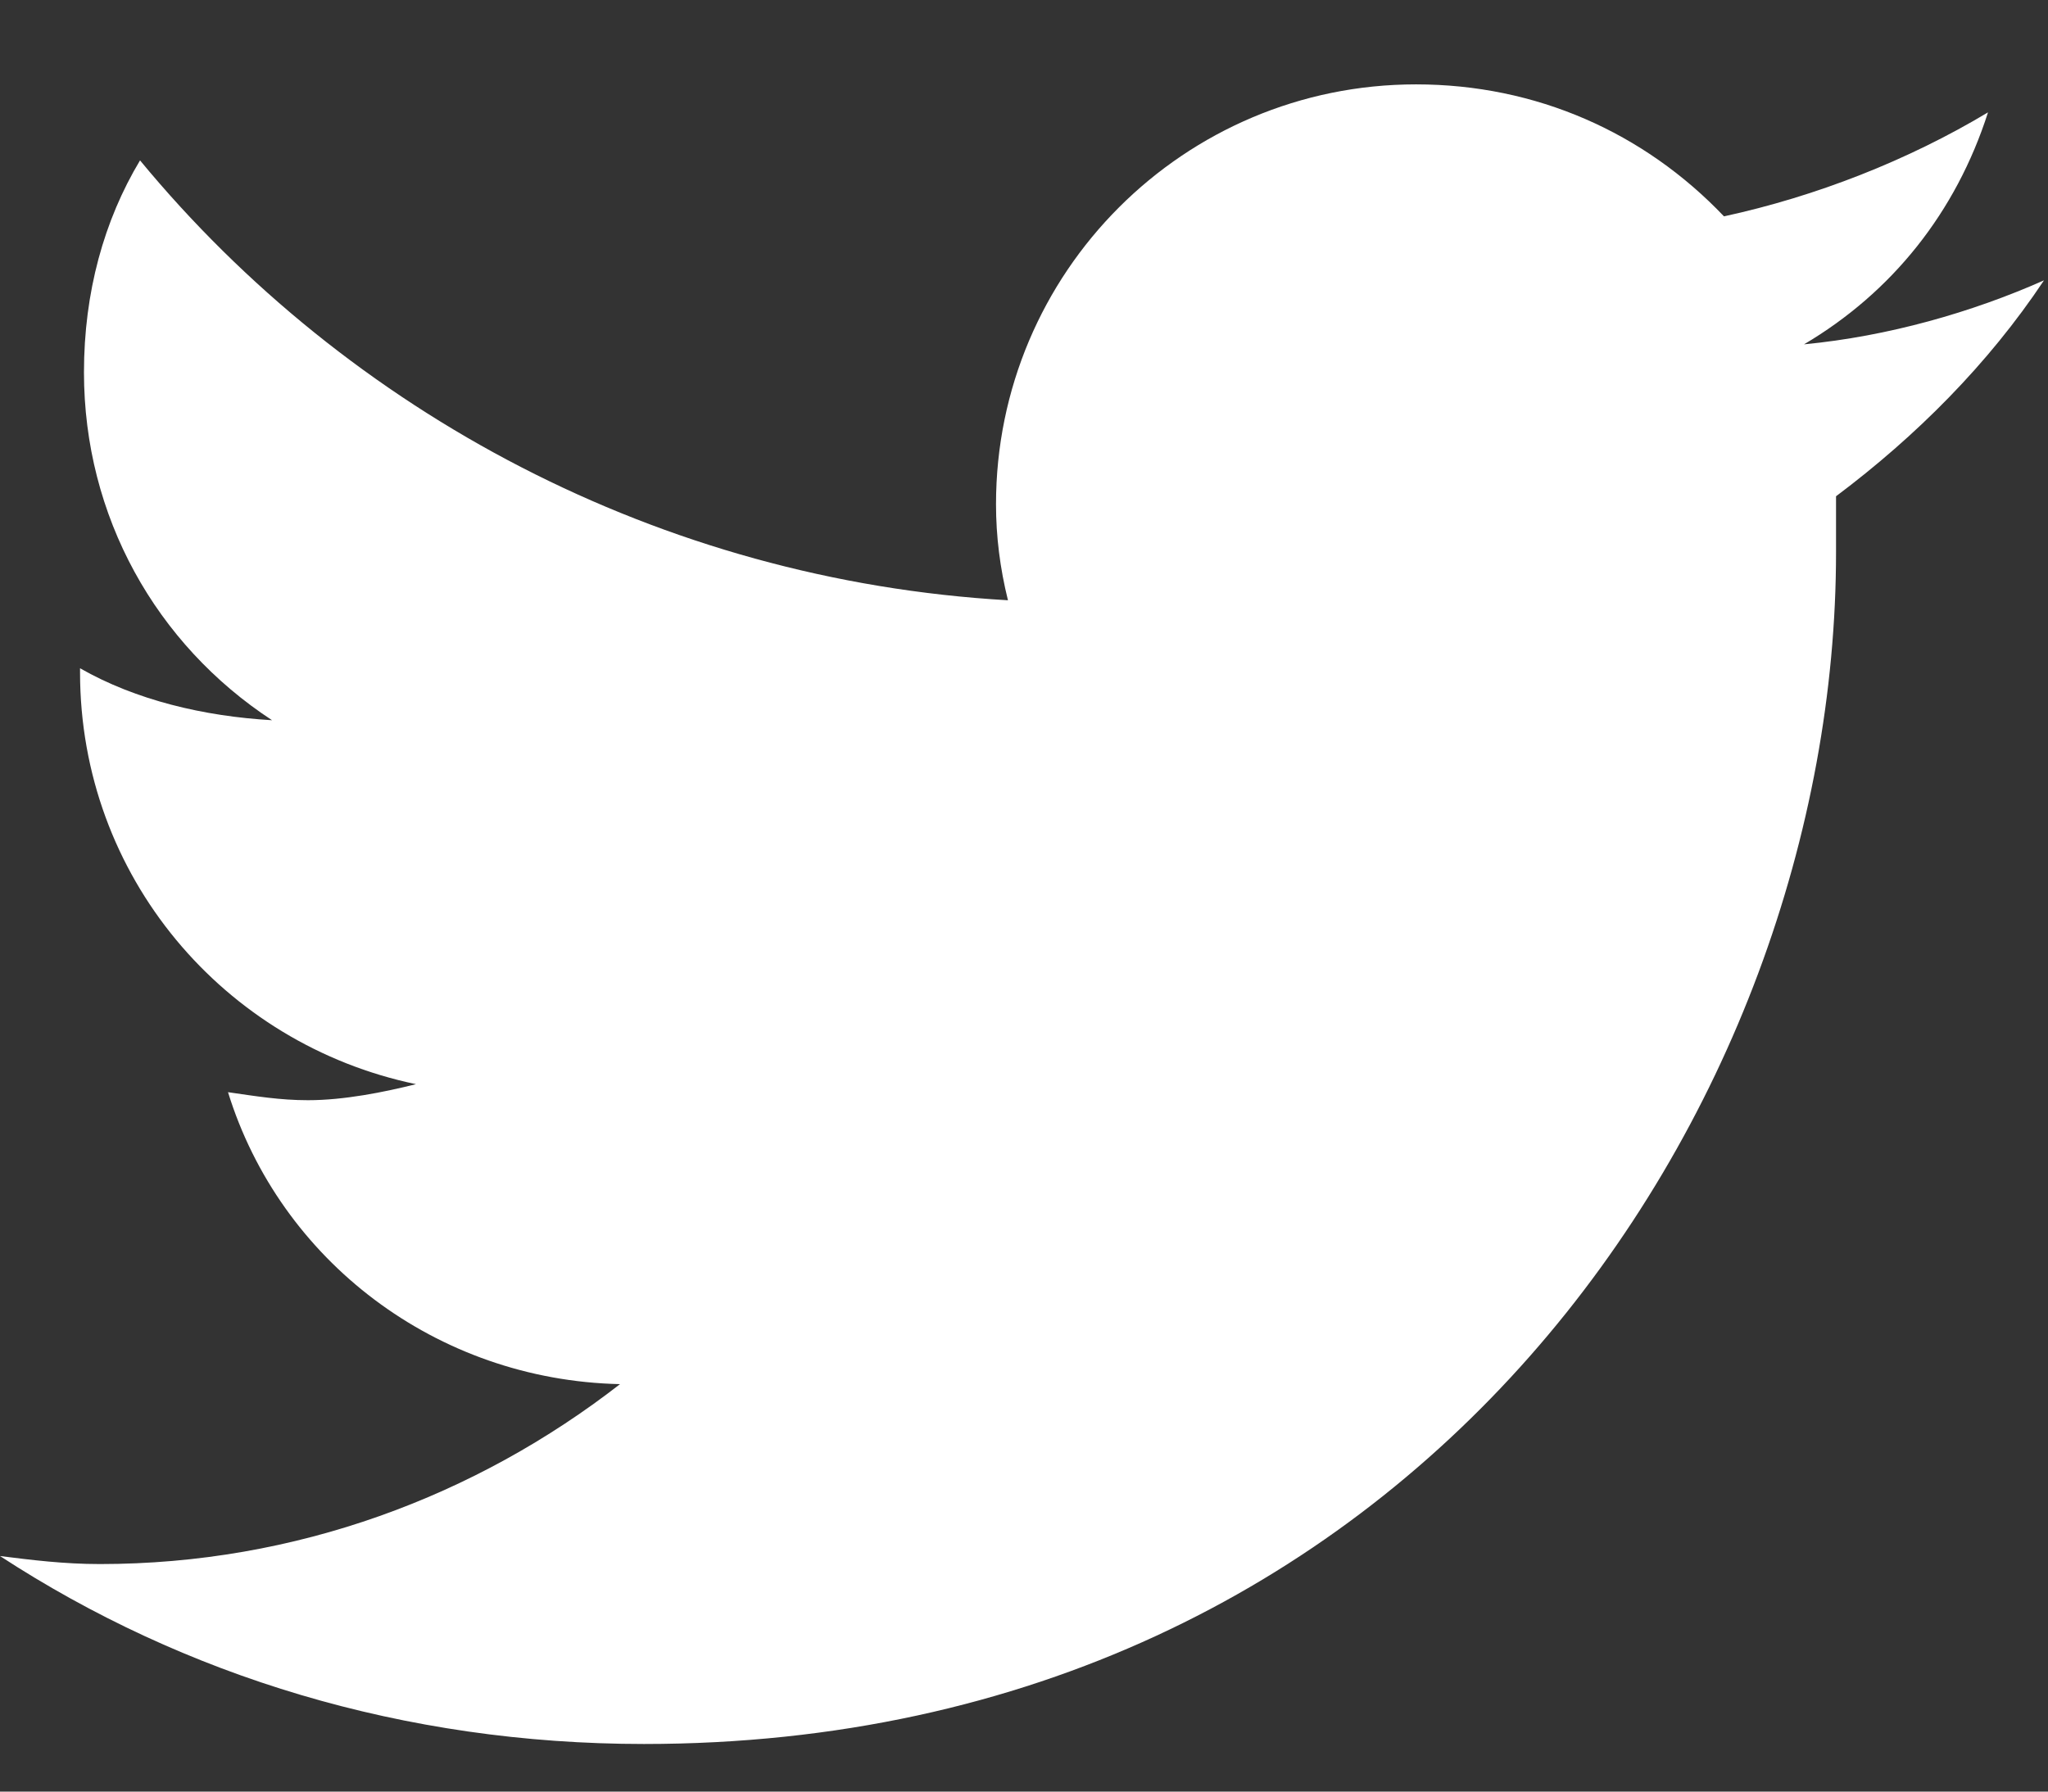 <?xml version="1.0" encoding="UTF-8"?> <svg xmlns="http://www.w3.org/2000/svg" width="24" height="21" viewBox="0 0 24 21" fill="none"><rect x="0" y="0" width="24" height="21" fill="#333333" stroke="none"/> <path d="M21.516 5.817C22.453 5.114 23.297 4.271 23.953 3.286C23.109 3.661 22.125 3.942 21.141 4.036C22.172 3.427 22.922 2.489 23.297 1.317C22.359 1.88 21.281 2.302 20.203 2.536C19.266 1.552 18 0.989 16.594 0.989C13.875 0.989 11.672 3.192 11.672 5.911C11.672 6.286 11.719 6.661 11.812 7.036C7.734 6.802 4.078 4.833 1.641 1.88C1.219 2.583 0.984 3.427 0.984 4.364C0.984 6.052 1.828 7.552 3.188 8.442C2.391 8.396 1.594 8.208 0.938 7.833V7.88C0.938 10.271 2.625 12.239 4.875 12.708C4.5 12.802 4.031 12.896 3.609 12.896C3.281 12.896 3 12.849 2.672 12.802C3.281 14.771 5.109 16.177 7.266 16.224C5.578 17.536 3.469 18.333 1.172 18.333C0.75 18.333 0.375 18.286 0 18.239C2.156 19.645 4.734 20.442 7.547 20.442C16.594 20.442 21.516 12.989 21.516 6.474C21.516 6.239 21.516 6.052 21.516 5.817Z" fill="white"></path> </svg> 